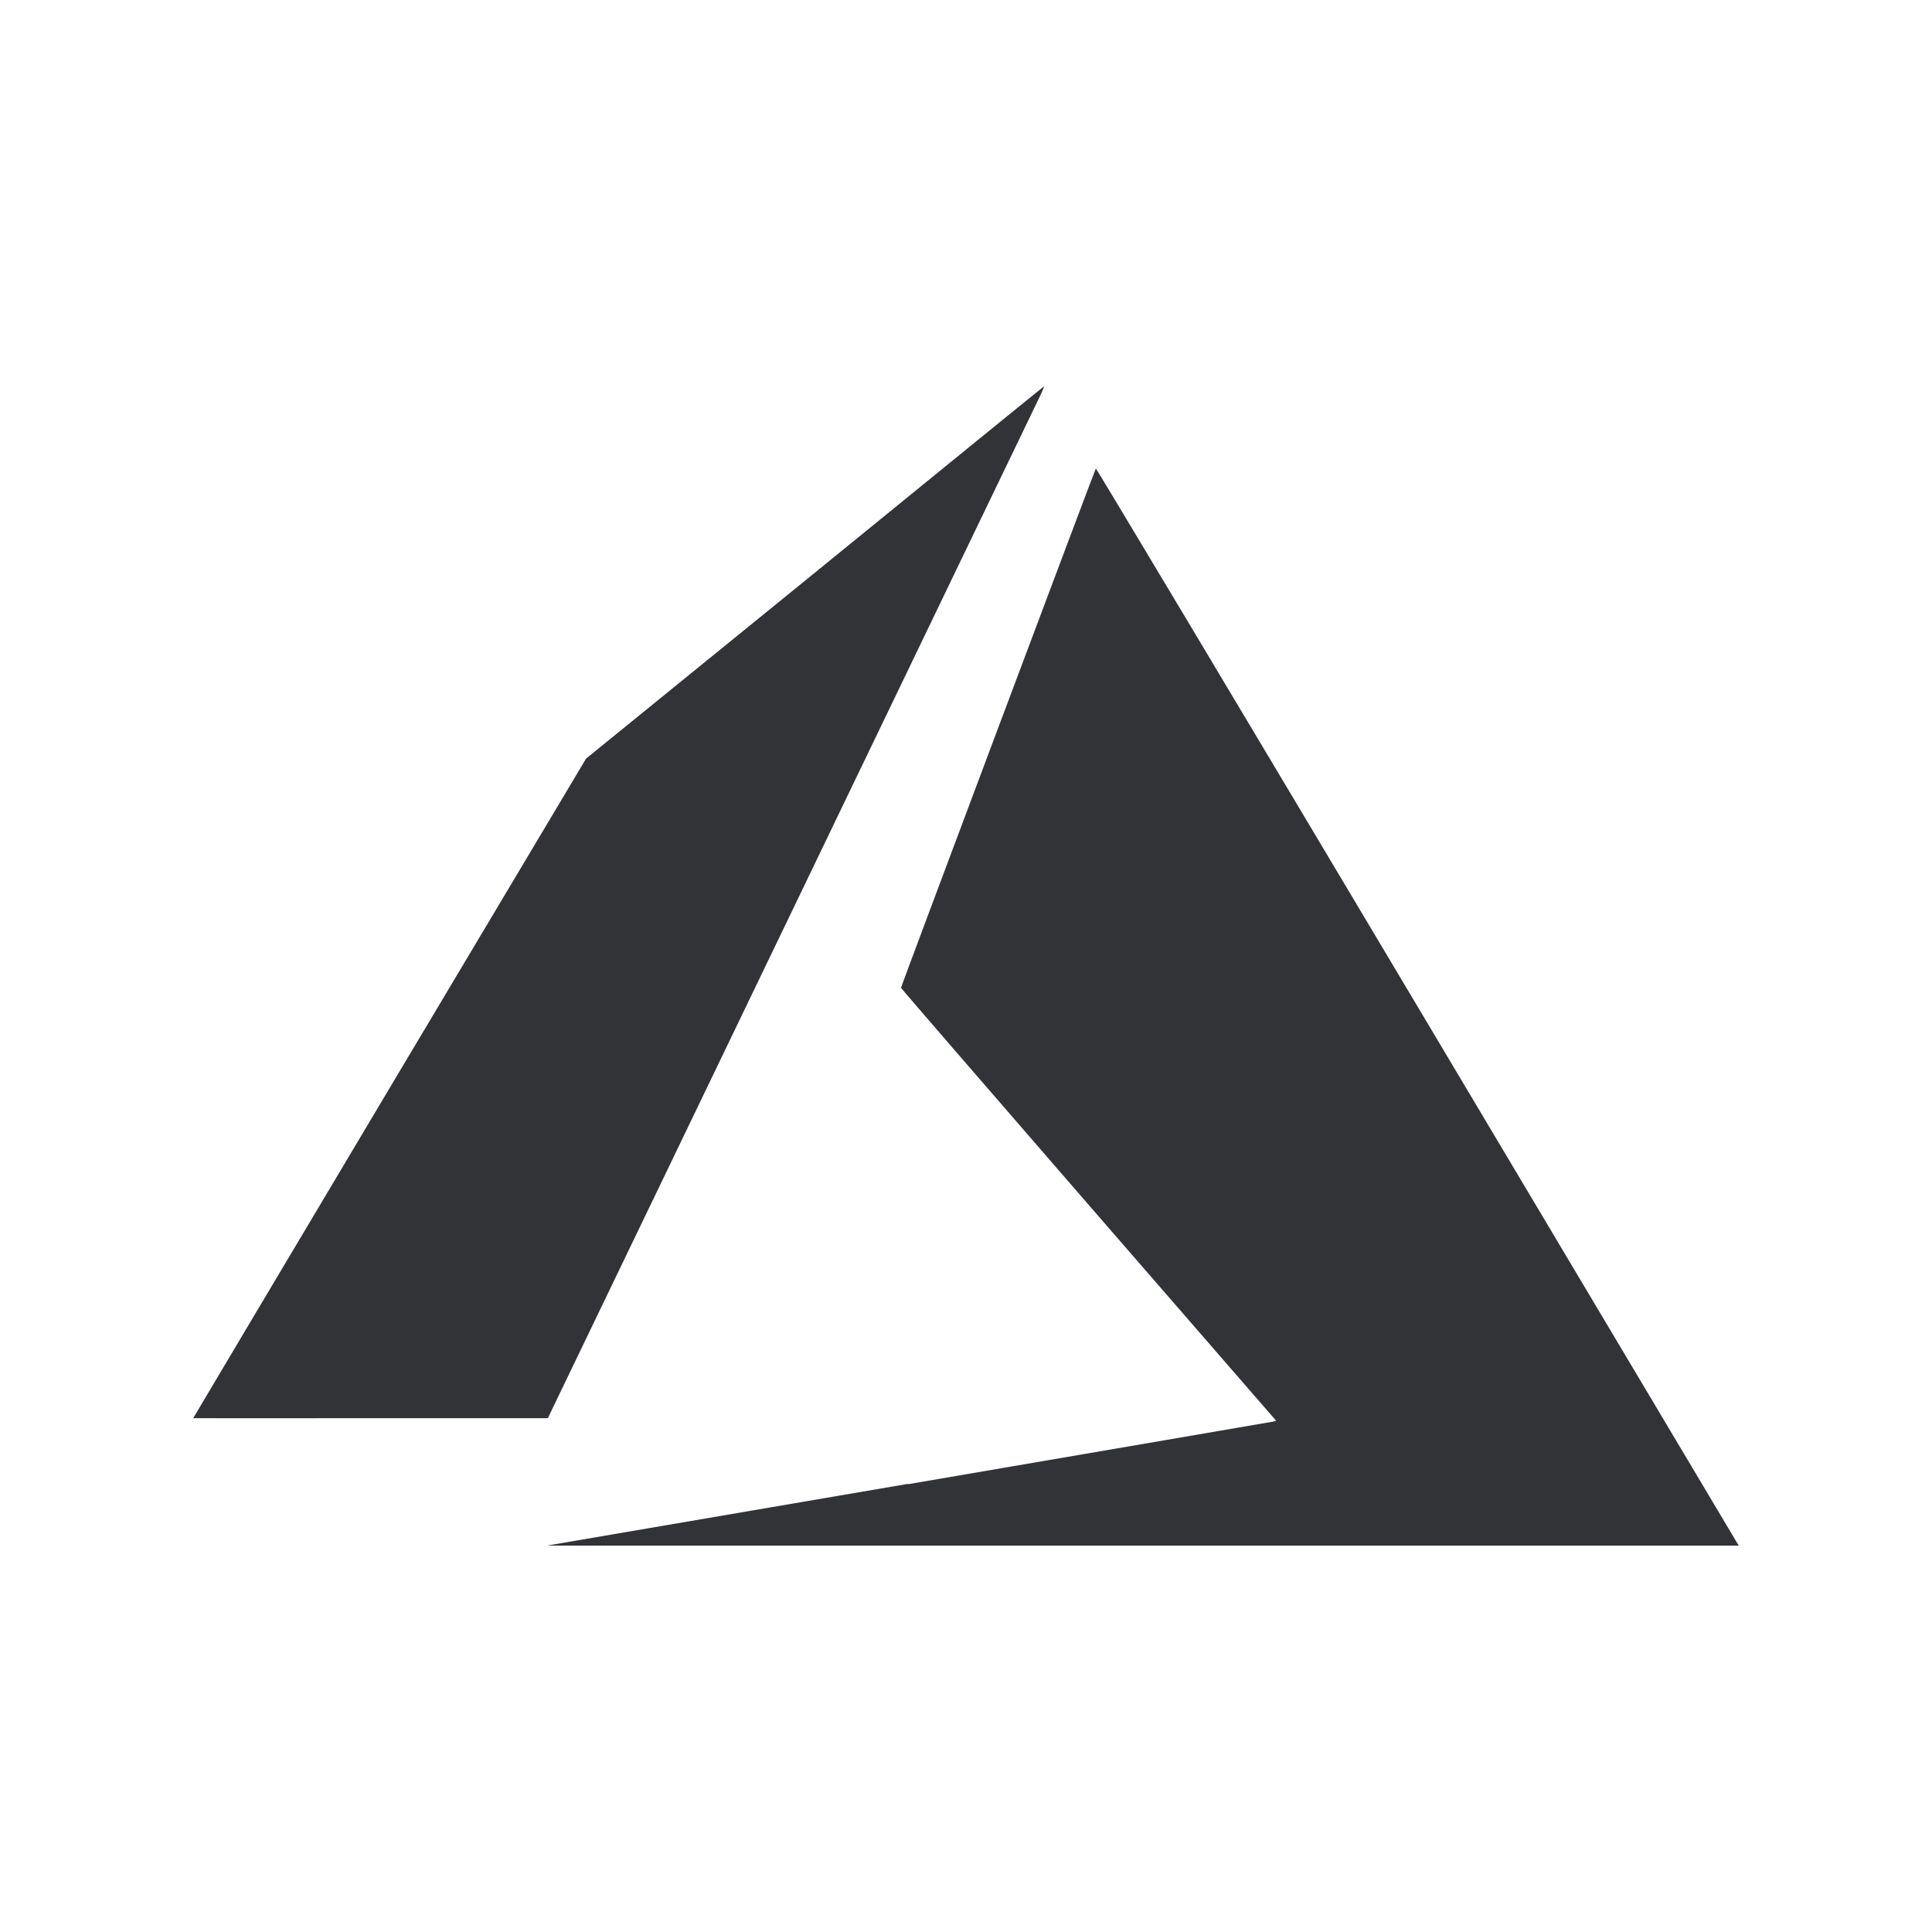 <svg width="20" height="20" viewBox="0 0 20 20" fill="none" xmlns="http://www.w3.org/2000/svg">
<path d="M9.402 15.364C11.458 15.011 13.156 14.722 13.176 14.717L13.211 14.708L11.269 12.472C10.202 11.242 9.327 10.231 9.327 10.225C9.327 10.214 11.332 4.869 11.344 4.85C11.347 4.844 12.712 7.125 14.65 10.378C16.466 13.425 17.96 15.936 17.974 15.958L18 16H5.662L9.399 15.361L9.402 15.364Z" fill="#313337"/>
<path d="M2 14.681C2 14.681 2.915 13.139 4.033 11.264L6.067 7.853L8.436 5.928C9.735 4.869 10.804 4 10.807 4C10.81 4 10.796 4.039 10.77 4.092C10.744 4.144 9.588 6.547 8.198 9.433L5.671 14.681H3.835C2.826 14.683 2 14.681 2 14.681Z" fill="#313337"/>
</svg>
